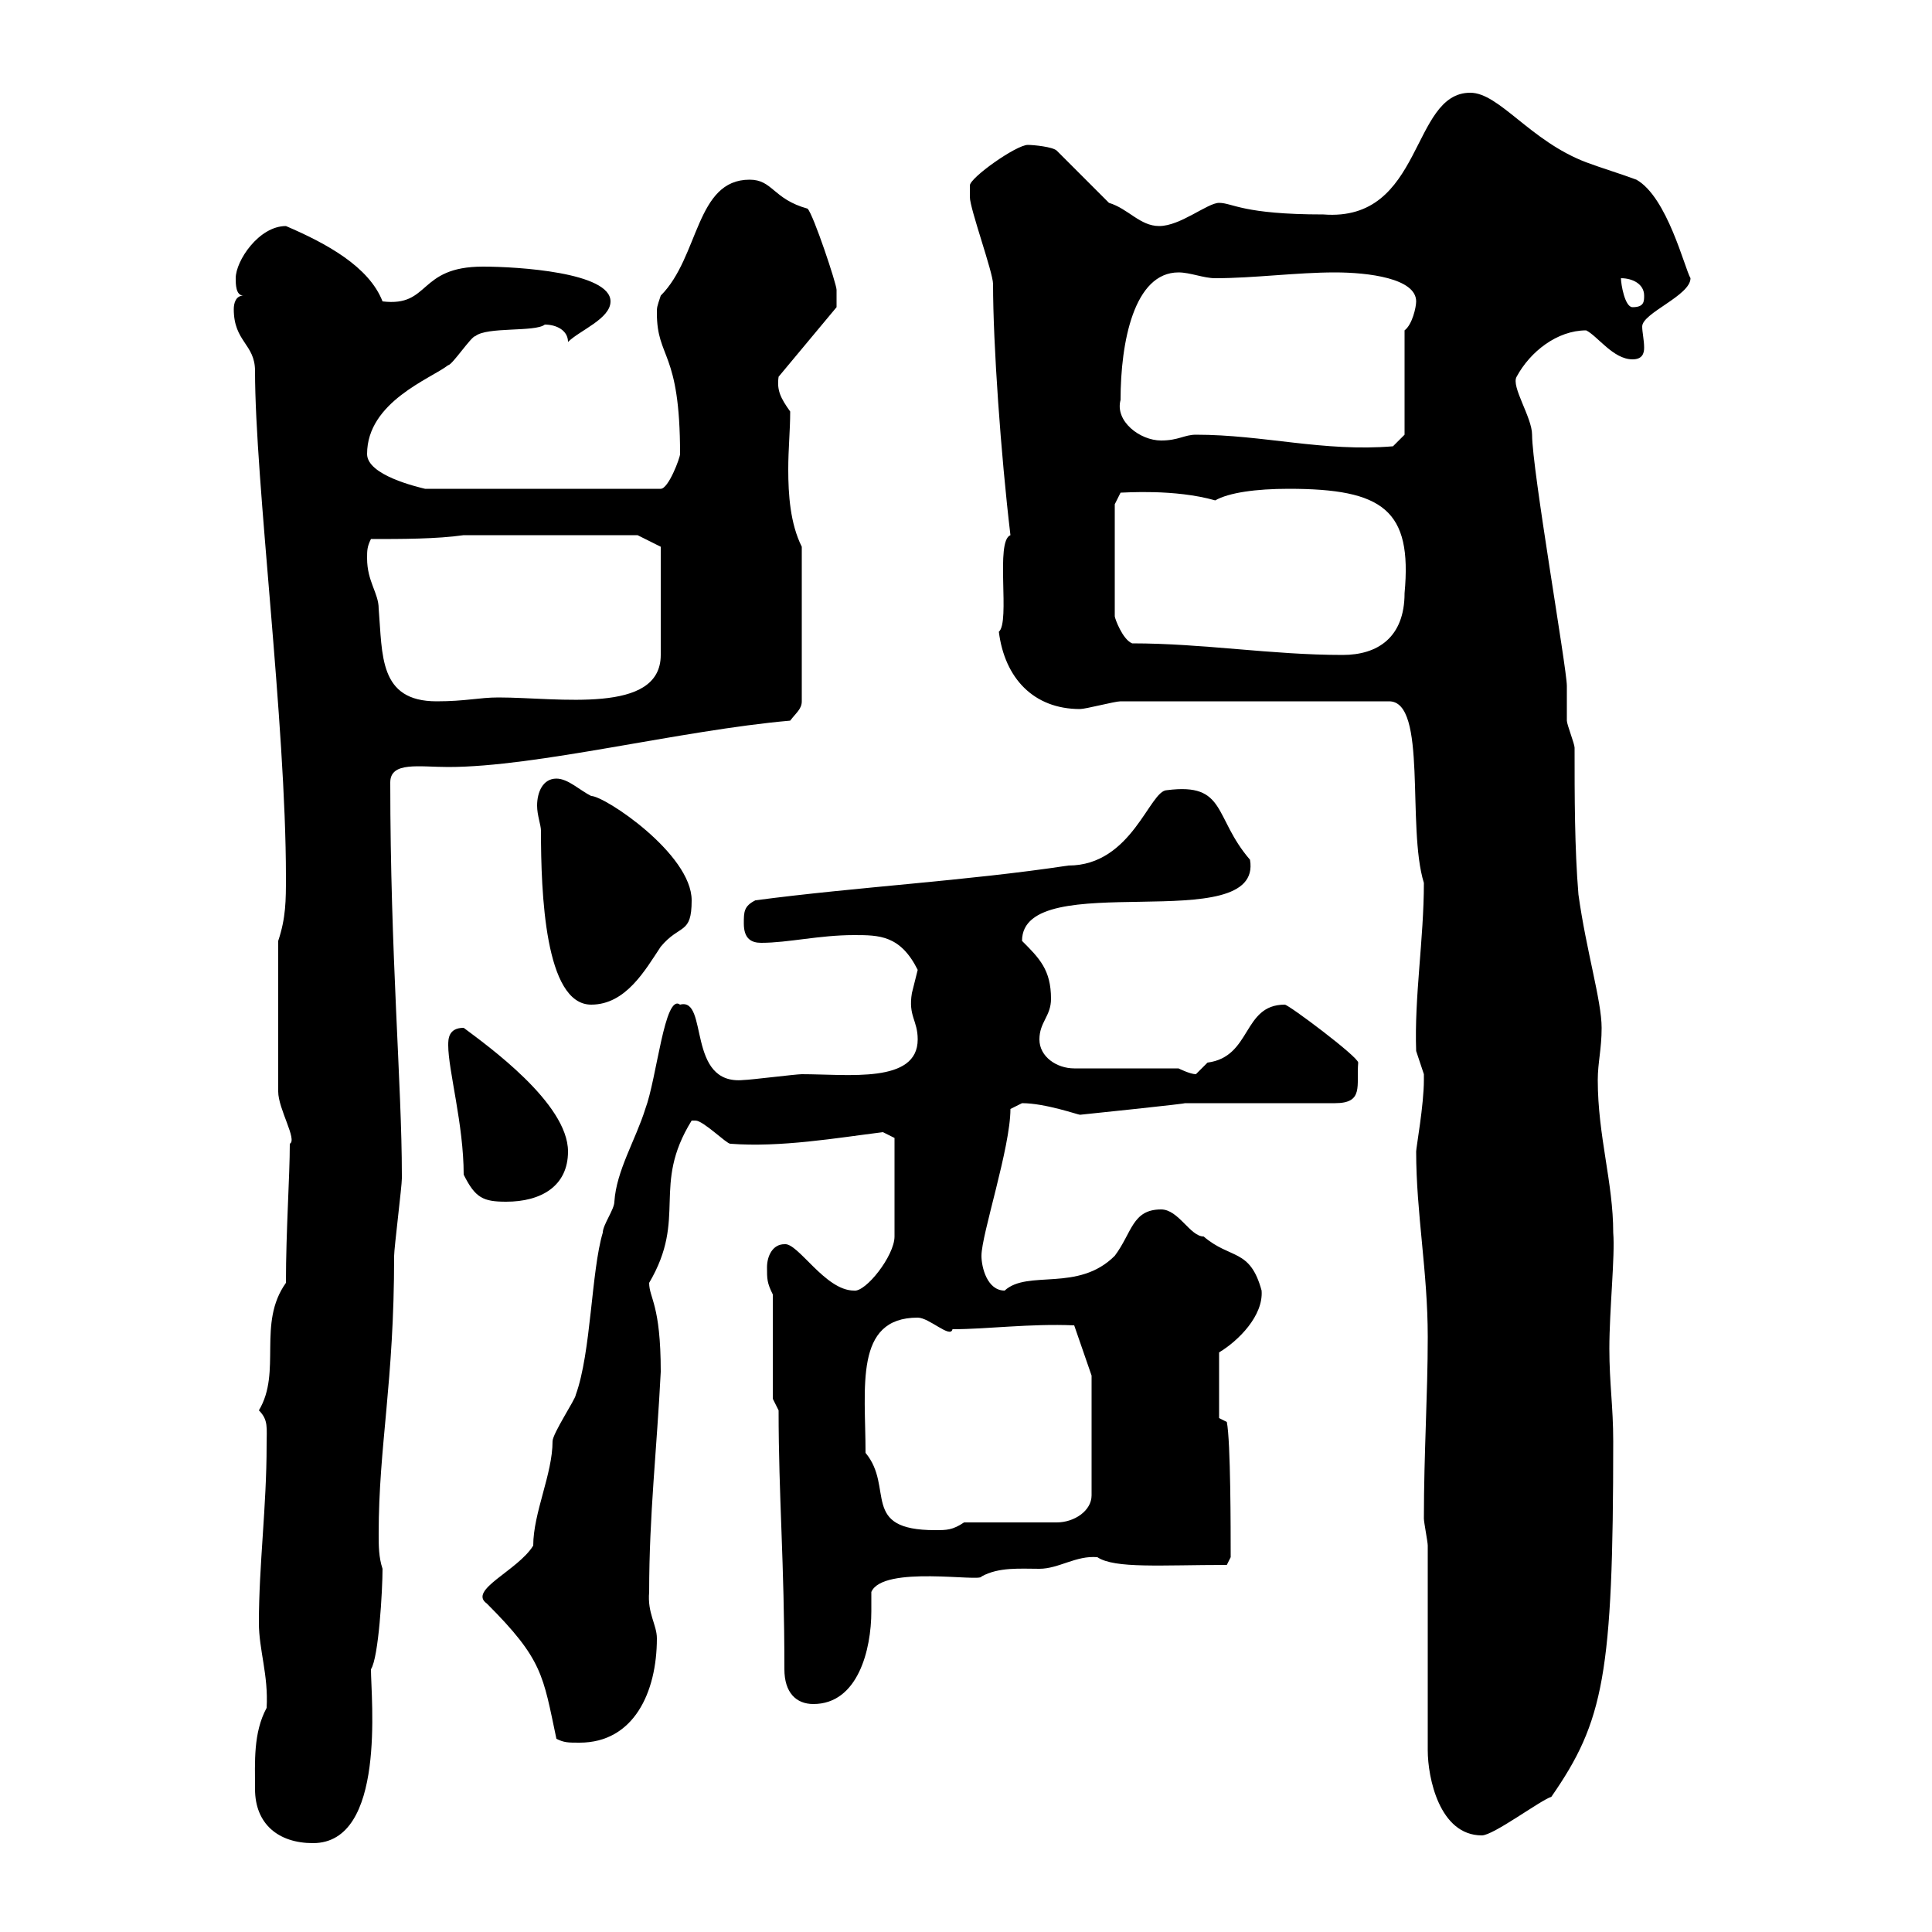 <svg xmlns="http://www.w3.org/2000/svg" xmlns:xlink="http://www.w3.org/1999/xlink" width="300" height="300"><path d="M39.60 277.80C39.60 283.20 43.20 286.20 48.60 286.20C60 286.20 57.60 263.70 57.60 259.20C58.80 257.40 59.40 246.90 59.40 243.60C58.80 241.80 58.80 240 58.80 238.20C58.80 224.40 61.20 214.80 61.20 195C61.20 193.80 62.40 184.20 62.40 183C62.40 183 62.40 183 62.40 182.40C62.40 168.60 60.60 148.20 60.60 121.50C60.60 118.20 65.10 119.10 69.60 119.10C83.40 119.10 105.60 113.40 122.70 111.90C123.60 110.70 124.50 110.10 124.50 108.90L124.50 84.90C122.70 81.30 122.40 76.80 122.40 72.90C122.40 69.60 122.70 66.90 122.70 63.90C121.20 61.80 120.60 60.60 120.90 58.50L129.90 47.70C129.90 47.70 129.90 45.90 129.90 45C129.90 44.10 126.30 33.30 125.40 32.40C120 30.90 120 27.90 116.40 27.90C108 27.90 108.60 39.90 102.60 45.90C102 47.70 102 47.70 102 48.60C102 55.80 105.60 54.30 105.60 70.50C105.60 71.10 103.80 75.90 102.60 75.90L66 75.90C64.80 75.60 57 73.80 57 70.50C57 62.40 66.90 58.80 69.60 56.70C70.20 56.70 73.20 52.20 73.80 52.20C75.60 50.70 83.10 51.60 84.60 50.40C86.40 50.40 88.20 51.30 88.20 53.10C90 51.30 94.80 49.50 94.80 46.80C94.80 42.30 80.40 41.40 75 41.40C64.80 41.40 66.90 47.70 59.40 46.80C57.30 41.40 50.70 37.80 44.40 35.10C40.20 35.10 36.60 40.50 36.60 43.20C36.60 44.10 36.60 45.90 37.80 45.90C36.60 45.90 36.30 47.10 36.30 48C36.30 53.10 39.60 53.40 39.60 57.60C39.60 74.70 44.40 112.20 44.40 136.20C44.40 139.80 44.40 142.50 43.20 146.10L43.20 169.50C43.20 172.20 46.20 177 45 177.60C45 182.70 44.40 191.10 44.40 199.20C39.90 205.50 43.80 213 40.20 219C41.70 220.50 41.40 221.70 41.40 224.40C41.40 234 40.20 243 40.20 252C40.20 256.20 41.70 260.10 41.40 265.20C39.30 269.10 39.60 273.60 39.60 277.80ZM221.70 240L221.70 271.80C221.70 276 223.50 285 230.10 285C231.90 285 239.10 279.60 240.90 279C249 267.30 250.50 260.10 250.50 223.80C250.50 218.40 249.90 214.80 249.90 209.40C249.90 203.40 250.80 195 250.50 191.40C250.50 183.60 248.10 176.40 248.10 167.70C248.10 165 248.70 162.90 248.70 159.60C248.70 155.40 246.30 147.60 245.10 138.90C244.50 131.70 244.50 123.60 244.50 116.10C244.50 115.50 243.30 112.50 243.30 111.90C243.30 109.80 243.30 108 243.30 106.50C243.30 103.80 237.90 72.90 237.90 67.50C237.90 64.80 234.60 60 235.50 58.50C237.60 54.60 241.80 51.30 246.30 51.30C248.10 52.20 250.50 55.80 253.50 55.80C255 55.80 255.30 54.90 255.30 54C255.30 52.80 255 51.60 255 50.70C255 48.60 262.50 45.90 262.50 43.20C261.60 41.70 258.90 30.60 254.10 27.90C251.70 27 248.70 26.10 246.30 25.20C237.60 21.90 232.80 14.40 228.30 14.40C219 14.40 221.10 34.50 205.50 33.30C192.90 33.30 191.40 31.50 189.30 31.50C187.50 31.50 183.30 35.10 180 35.10C177 35.10 175.20 32.40 172.20 31.50L164.10 23.40C163.50 22.80 160.50 22.50 159.60 22.50C157.80 22.50 150.60 27.60 150.60 28.80C150.60 29.70 150.60 30.60 150.60 30.60C150.60 32.40 154.20 42.30 154.20 44.10C154.20 53.40 155.40 70.50 156.90 83.10C154.50 84 156.90 96.60 155.10 98.10C156 105.30 160.50 110.10 167.70 110.10C168.60 110.10 173.10 108.90 174 108.90L215.70 108.90C221.70 108.90 218.40 128.40 221.10 137.10C221.10 145.80 219.60 154.80 219.90 163.20C219.90 163.20 221.10 166.80 221.10 166.80C221.10 167.70 221.10 167.70 221.10 167.70C221.10 171.60 219.90 178.20 219.90 178.80C219.90 188.40 221.70 197.40 221.70 207.60C221.70 216.60 221.10 225.60 221.10 235.80C221.10 236.40 221.70 239.40 221.70 240ZM75.60 249C84.30 257.70 84.30 260.10 86.40 270C87.60 270.60 88.20 270.60 90 270.60C98.40 270.60 102 262.80 102 254.40C102 252.30 100.50 250.50 100.80 247.20C100.80 235.20 102 225 102.60 213C102.60 202.50 100.80 201.60 100.80 199.20C106.80 189 101.10 184.20 107.40 174C107.40 174 107.40 174 108 174C109.20 174 112.80 177.60 113.40 177.60C121.20 178.20 129.90 176.70 137.10 175.80L138.90 176.70L138.90 192C138.90 195 134.40 200.70 132.60 200.40C128.10 200.40 123.90 192.90 121.80 193.20C120 193.20 119.10 195 119.10 196.80C119.10 198.60 119.10 199.20 120 201L120 217.20L120.90 219C120.90 232.50 121.80 242.40 121.80 259.20C121.80 262.80 123.60 264.60 126.30 264.60C133.20 264.60 135.30 256.20 135.30 250.20C135.30 249 135.30 247.80 135.30 247.20C137.10 243 152.40 245.70 152.40 244.80C155.10 243.30 158.40 243.60 161.40 243.60C164.40 243.60 167.10 241.50 170.40 241.80C173.10 243.60 180.30 243 190.50 243L191.10 241.80C191.10 237.60 191.10 223.80 190.50 220.80L189.30 220.20L189.30 210C192.30 208.20 196.20 204.30 195.90 200.40C194.10 193.80 191.10 195.60 186.90 192C184.80 192 183 187.80 180.30 187.80C175.80 187.80 175.80 191.40 173.10 195C167.40 200.70 159.60 197.10 156 200.40C153.30 200.40 152.40 196.80 152.40 195C152.40 191.70 156.90 178.20 156.90 172.20C156.90 172.20 158.70 171.30 158.70 171.30C162.30 171.30 167.40 173.10 167.70 173.10C167.70 173.10 185.10 171.30 183.90 171.30L207.30 171.30C211.80 171.30 210.60 168.60 210.90 165C210.90 164.10 200.10 156 199.50 156C192.90 156 194.40 164.10 187.50 165C187.50 165 185.70 166.80 185.70 166.80C184.80 166.80 183 165.90 183 165.90L166.80 165.90C164.10 165.90 161.40 164.10 161.40 161.40C161.40 158.70 163.20 157.80 163.20 155.10C163.20 150.60 161.40 148.80 158.70 146.10C158.70 134.40 196.20 145.80 194.10 133.50C188.40 126.90 190.50 121.50 181.20 122.70C178.50 122.70 175.80 134.40 165.90 134.40C150 136.80 133.20 137.70 117.30 139.80C115.50 140.70 115.50 141.60 115.50 143.40C115.50 145.80 116.70 146.40 118.20 146.40C122.40 146.40 127.20 145.20 132.60 145.20C136.50 145.20 139.80 145.20 142.50 150.60C142.50 150.60 141.60 154.20 141.60 154.20C141 157.80 142.50 158.40 142.50 161.40C142.50 168.30 131.70 166.80 124.50 166.80C123.60 166.80 116.40 167.70 115.50 167.70C106.50 168.60 110.10 154.80 105.60 156C103.20 154.20 102 167.40 100.20 172.20C98.70 177 95.70 181.80 95.40 186.60C95.40 187.80 93.60 190.20 93.60 191.40C91.80 197.40 91.80 210 89.40 216.60C89.40 217.20 85.80 222.60 85.80 223.80C85.80 228.90 82.80 234.90 82.80 240C80.40 243.90 72.60 246.90 75.60 249ZM134.40 225.60C134.40 215.40 132.60 204.60 142.50 204.60C144.30 204.60 147.60 207.90 147.90 206.40C153.30 206.40 159.90 205.50 166.80 205.80L169.50 213.60L169.50 232.20C169.50 234.60 166.80 236.40 164.10 236.40L149.70 236.40C147.90 237.60 147 237.60 145.20 237.60C133.50 237.60 138.90 231 134.40 225.60ZM72 182.40C73.80 186 75 186.60 78.60 186.60C84 186.60 88.20 184.20 88.20 178.80C88.20 171.30 75.60 162.30 72 159.60C69.60 159.60 69.60 161.40 69.60 162.30C69.60 166.20 72 174.60 72 182.40ZM84 129C84 138.60 84.60 156 91.80 156C97.20 156 100.20 150.60 102.60 147C105.60 143.40 107.40 145.20 107.40 139.80C107.40 132.60 93.90 123.60 91.80 123.60C90 122.70 88.20 120.90 86.40 120.90C84.30 120.90 83.40 123 83.40 125.10C83.40 126.60 84 128.10 84 129ZM57 86.70C57 85.50 57 84.90 57.60 83.70C62.40 83.70 67.80 83.70 72 83.10L99 83.10L102.60 84.90L102.60 101.70C102.60 111 86.70 108.30 77.40 108.30C74.40 108.30 72.30 108.90 67.80 108.90C58.80 108.90 59.40 101.70 58.80 94.50C58.80 92.10 57 90.30 57 86.70ZM175.80 99.90C174.30 99.30 173.10 96 173.10 95.70L173.10 78.30L174 76.50C174.60 76.50 182.40 75.90 188.70 77.70C190.80 76.50 195 75.90 200.10 75.90C214.80 75.90 219.30 79.20 218.10 92.10C218.10 99 213.90 101.70 208.50 101.70C197.40 101.70 186.90 99.90 175.80 99.90ZM185.70 67.50C183.90 67.50 183 68.40 180.30 68.40C177 68.40 173.10 65.40 174 62.10C174 53.10 176.10 42.30 183 42.30C184.80 42.30 186.90 43.20 188.70 43.20C194.70 43.20 201.30 42.30 207.30 42.30C212.40 42.30 219.90 43.20 219.90 46.80C219.90 47.70 219.30 50.40 218.10 51.30L218.10 67.50L216.30 69.30C205.50 70.20 196.20 67.50 185.70 67.50ZM251.70 43.20C253.50 43.20 255.30 44.10 255.30 45.90C255.30 46.80 255.30 47.70 253.50 47.70C252.30 47.70 251.70 44.10 251.70 43.20Z"/></svg>